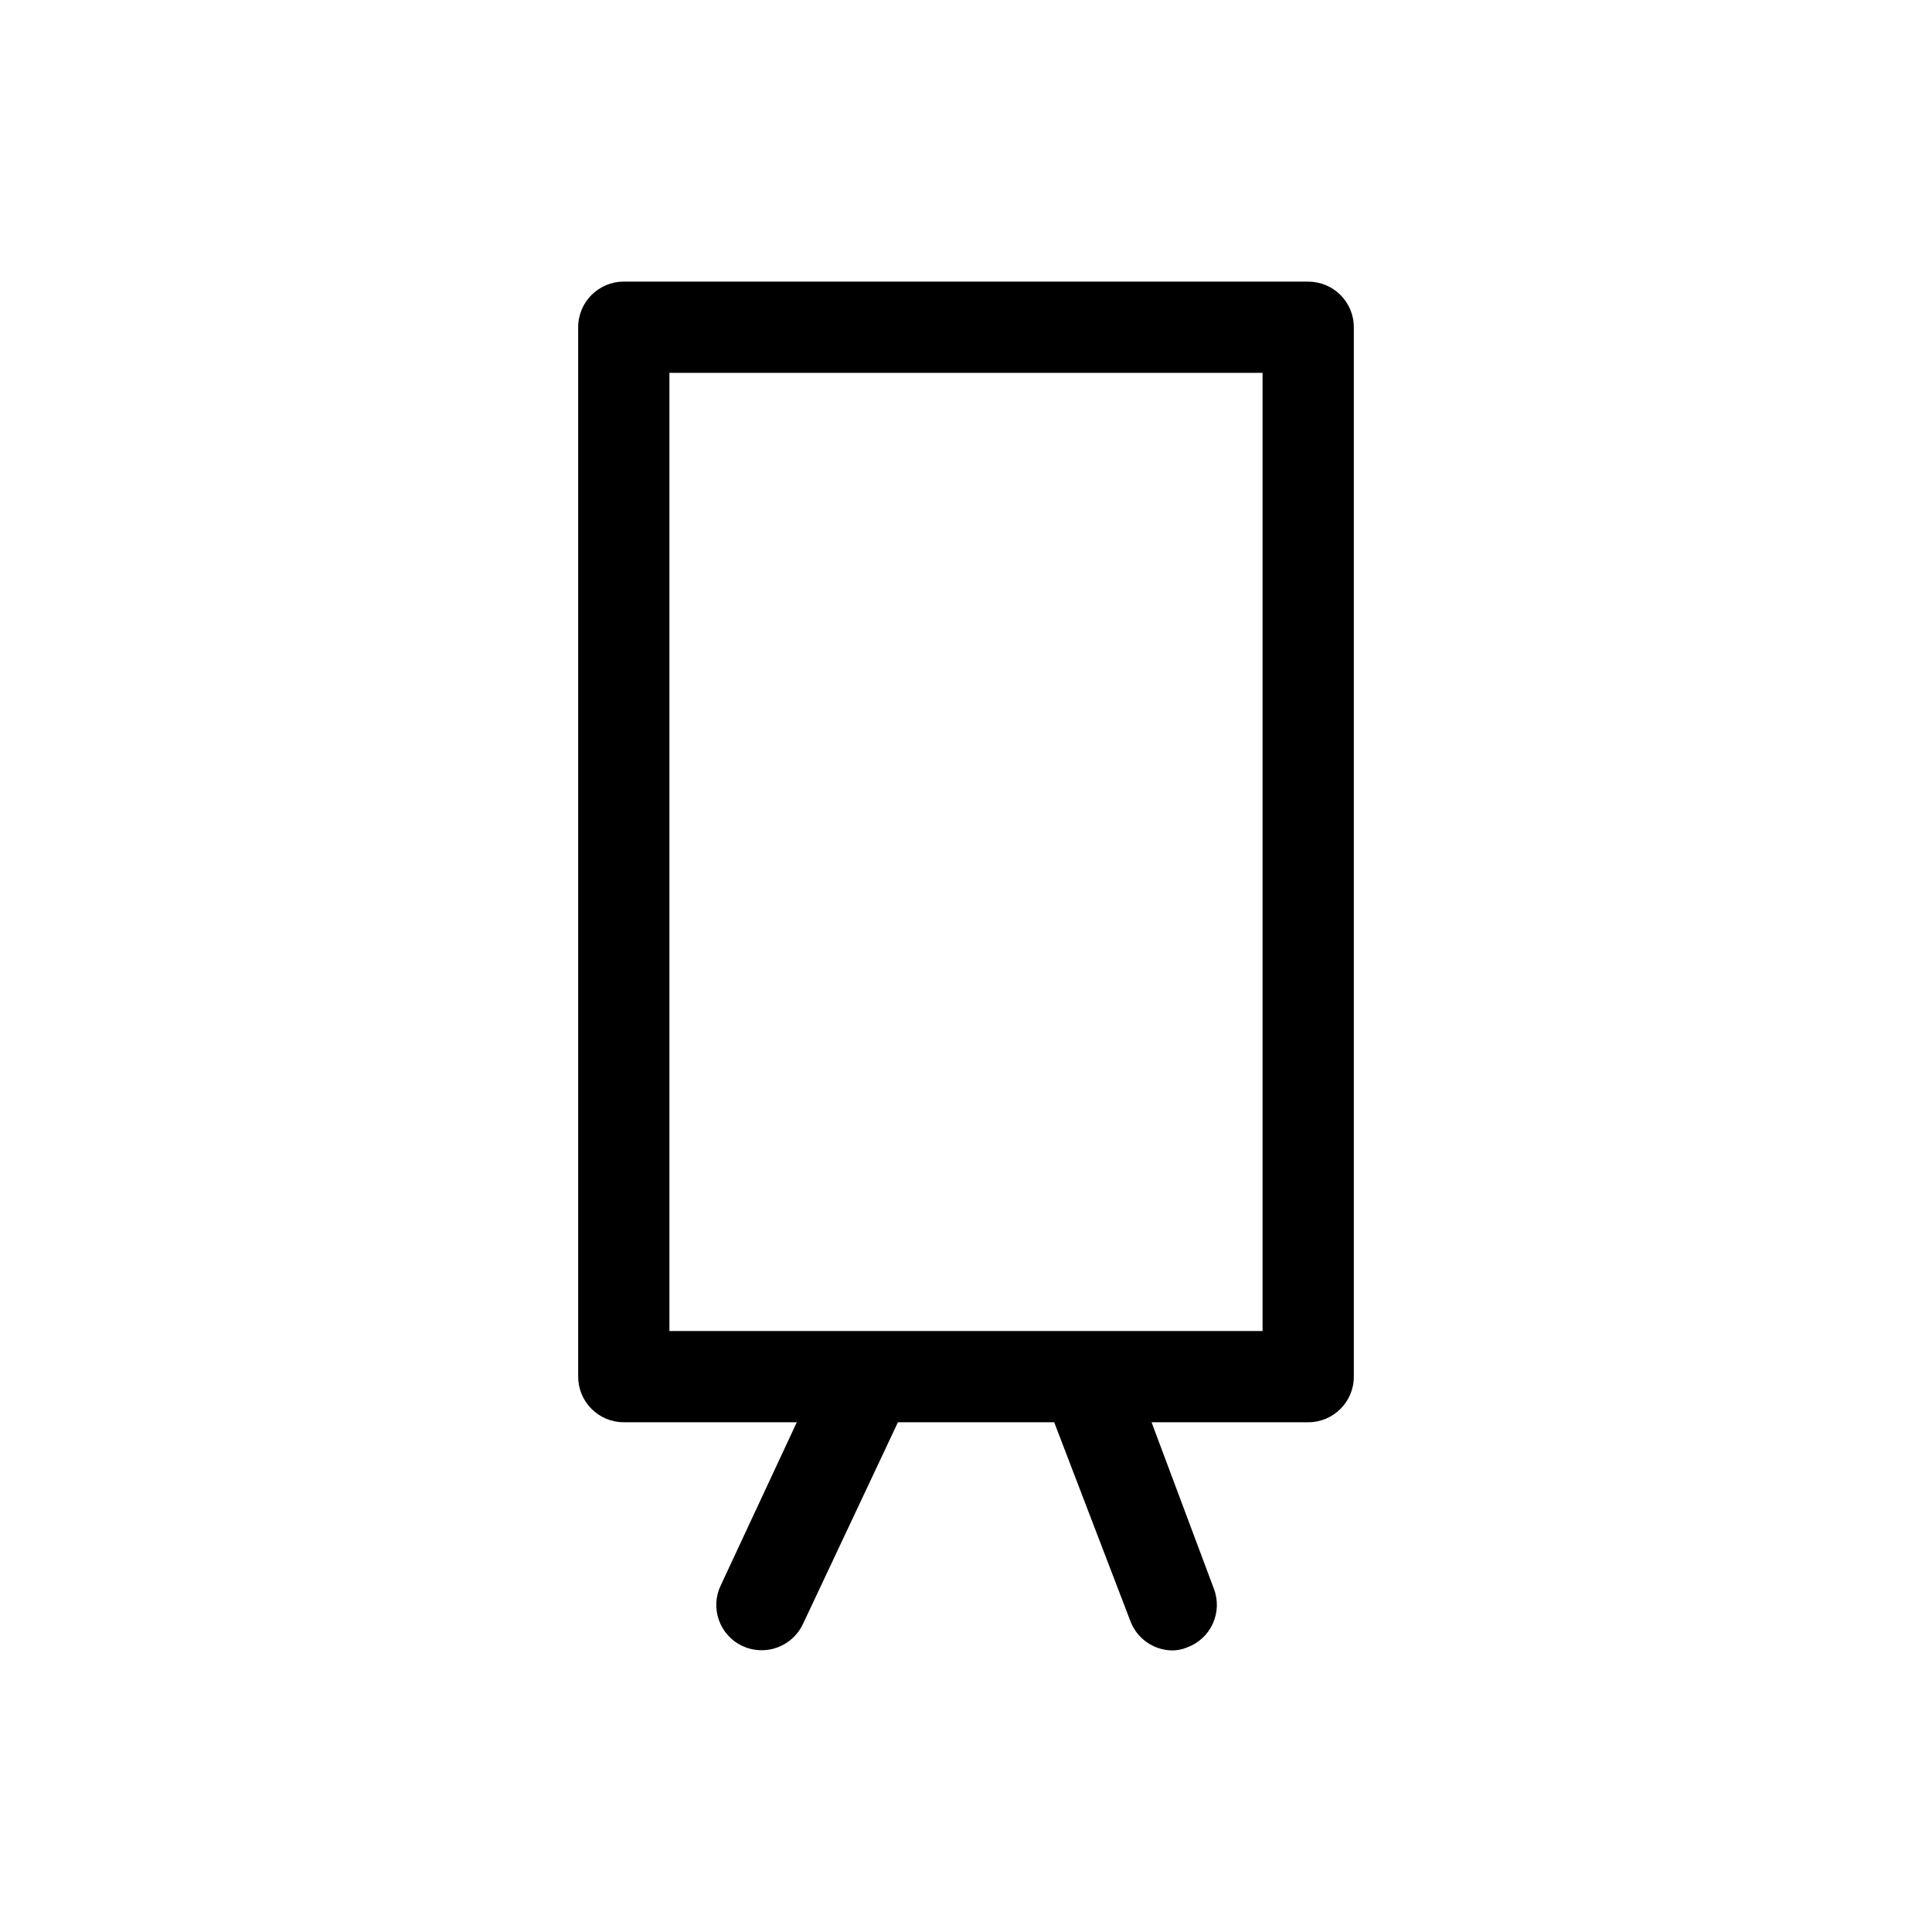 <?xml version="1.0" encoding="UTF-8"?>
<!-- The Best Svg Icon site in the world: iconSvg.co, Visit us! https://iconsvg.co -->
<svg fill="#000000" width="800px" height="800px" version="1.1" viewBox="144 144 512 512" xmlns="http://www.w3.org/2000/svg">
 <path d="m490.68 218.63h-181.37c-6.676 0-12.09 5.41-12.09 12.09v278.1c0 3.207 1.273 6.285 3.539 8.551 2.269 2.269 5.344 3.543 8.551 3.543h45.848l-20.152 43.227c-1.383 2.871-1.562 6.176-0.504 9.18 1.059 3.008 3.269 5.469 6.144 6.84 2.902 1.379 6.231 1.551 9.254 0.473 3.023-1.078 5.496-3.312 6.871-6.215l25.188-53.504h41.414l20.152 52.598c1.684 4.594 5.992 7.703 10.883 7.859 1.453 0.039 2.894-0.238 4.231-0.809 3.004-1.105 5.441-3.371 6.766-6.285 1.324-2.914 1.43-6.238 0.289-9.23l-16.523-44.133h41.512c6.68 0 12.094-5.414 12.094-12.094v-278.1c0-3.207-1.277-6.281-3.543-8.551-2.269-2.266-5.344-3.539-8.551-3.539zm-12.09 278.1h-157.19v-253.92h157.19z"/>
</svg>